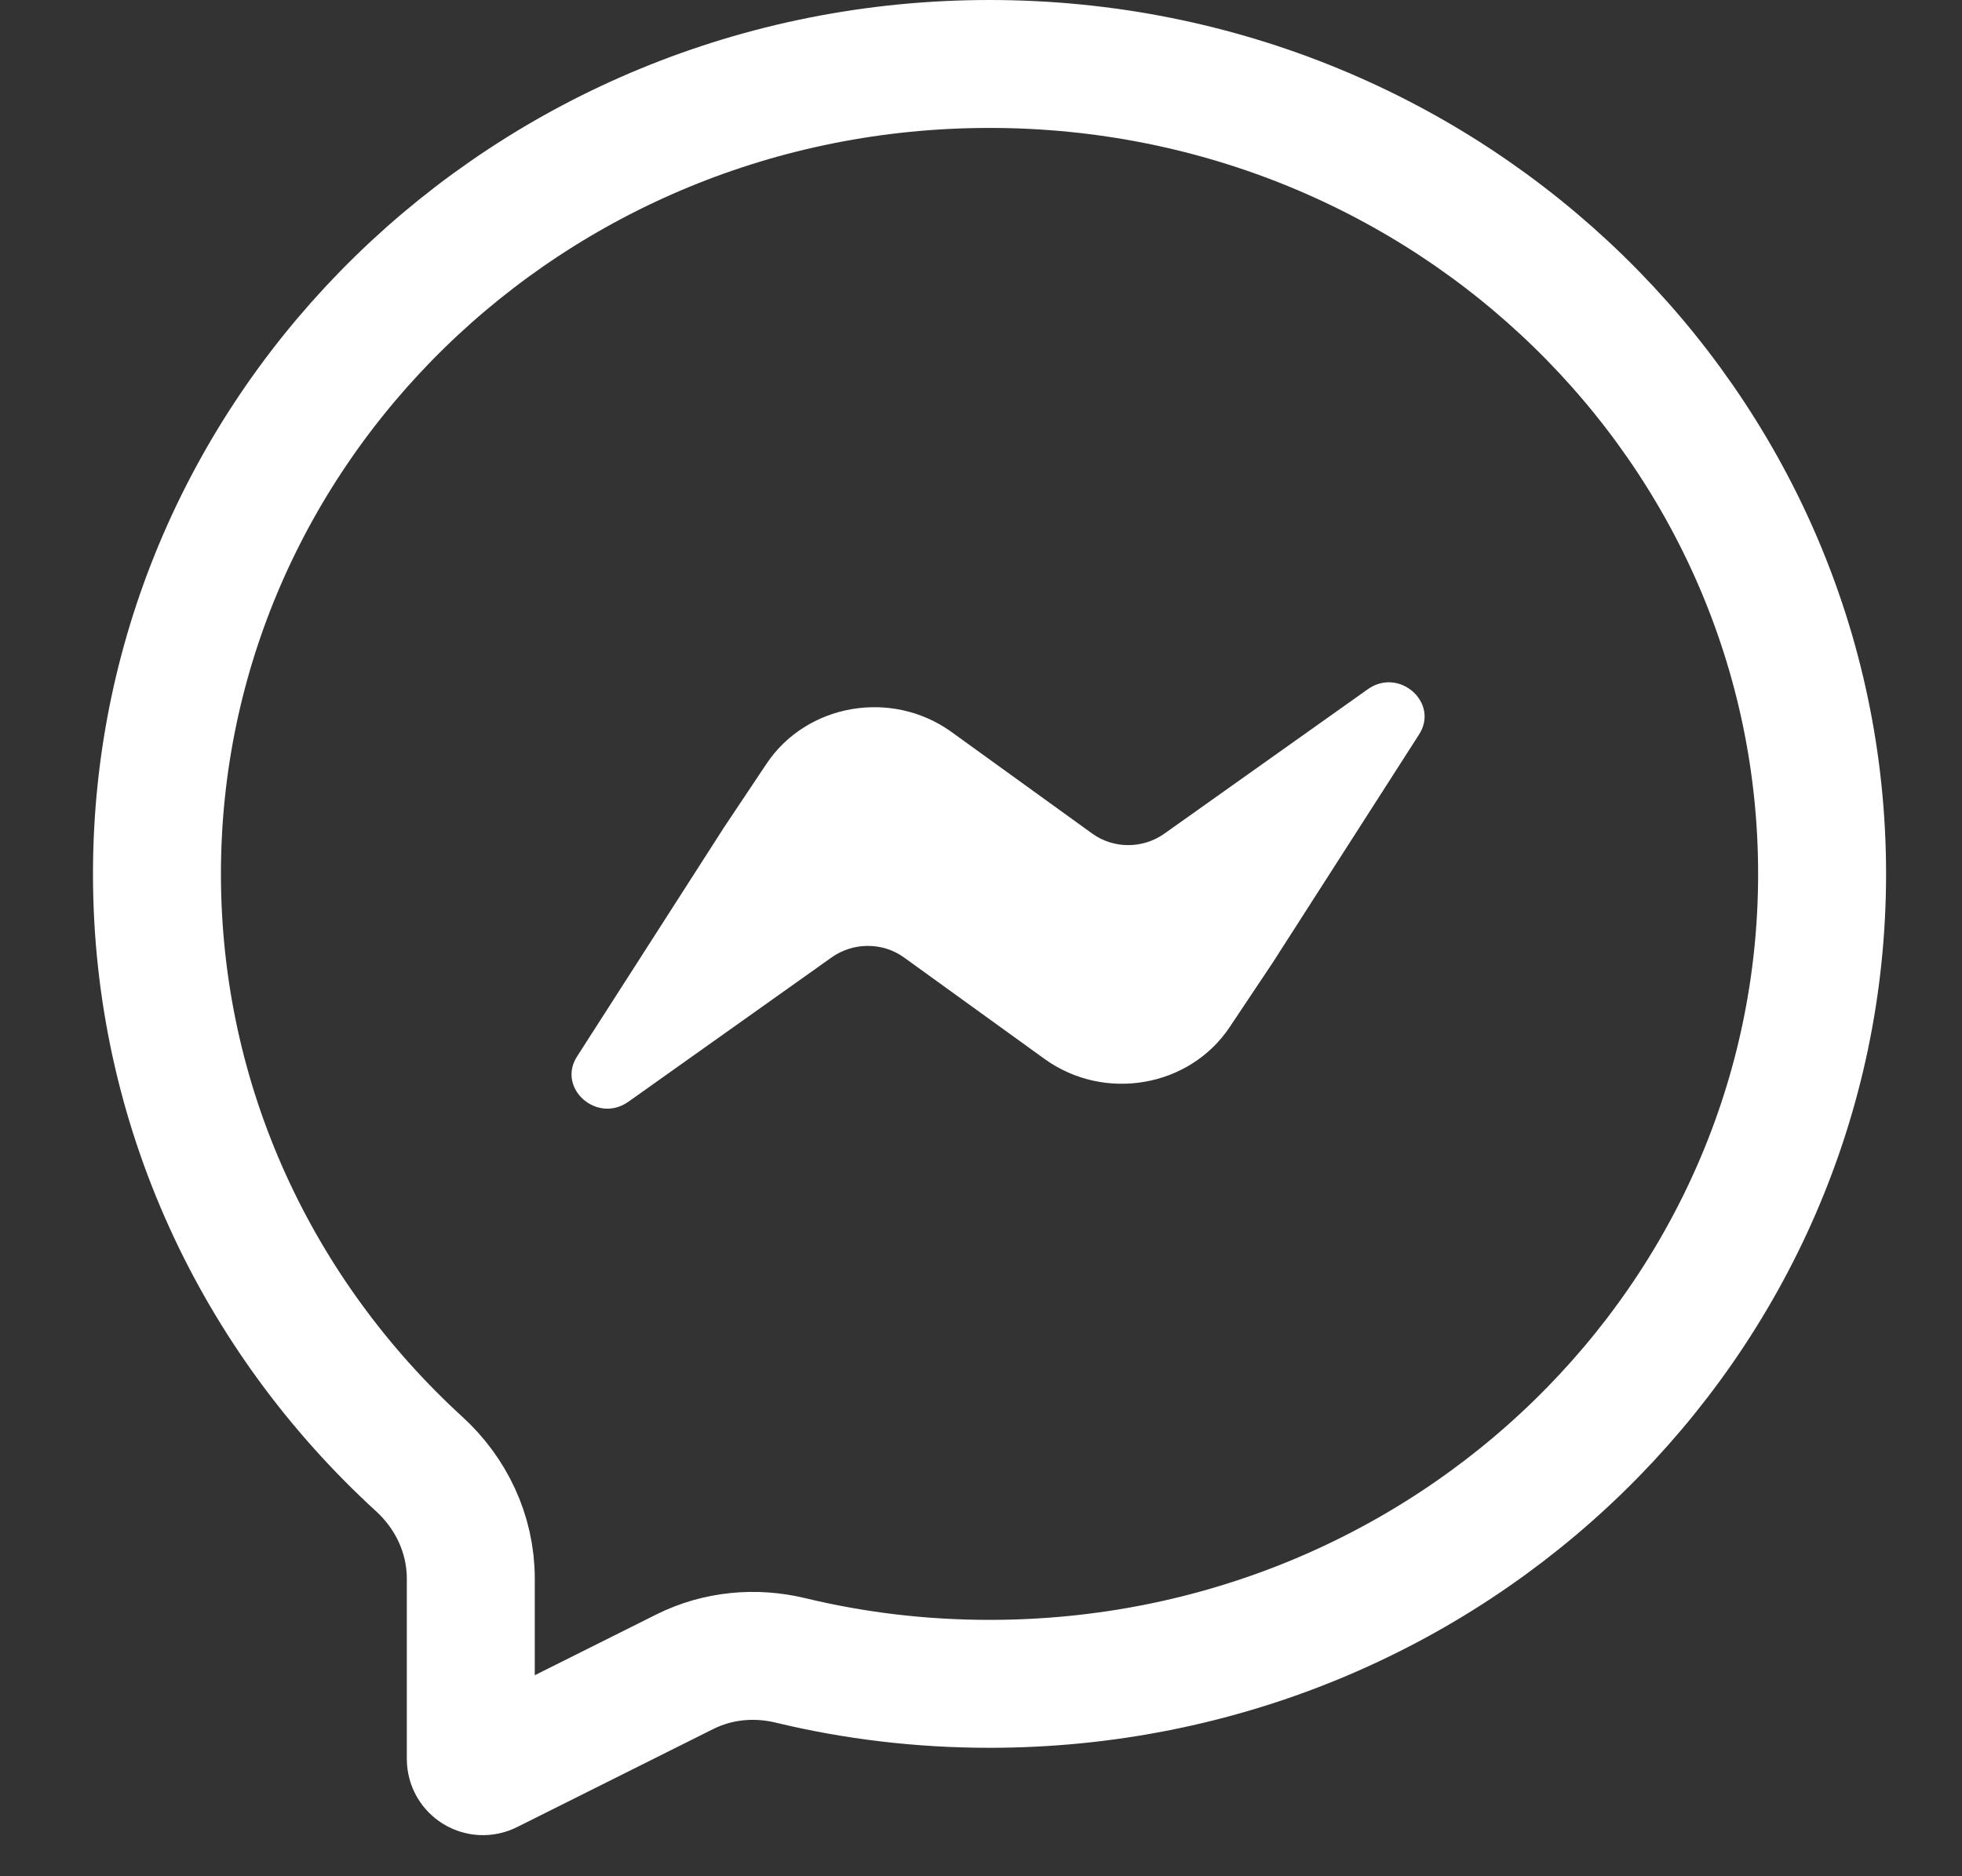<svg width="23" height="22" viewBox="0 0 23 22" fill="none" xmlns="http://www.w3.org/2000/svg">
<rect x="0" y="0" width="23" height="22" fill="#333333" stroke="none"/>
<g clip-path="url(#clip0_858_8429)">
<path d="M9.262 19.468L9.262 19.468C8.86 19.372 8.422 19.405 8.026 19.603L8.026 19.603L5.726 20.753C5.631 20.801 5.519 20.732 5.519 20.625V18.51C5.519 17.979 5.281 17.502 4.917 17.169L4.917 17.169C3.018 15.432 1.84 12.973 1.84 10.247C1.84 5.019 6.19 0.75 11.6 0.75C17.011 0.75 21.36 5.019 21.36 10.247C21.36 15.475 17.011 19.744 11.6 19.744C10.792 19.744 10.011 19.649 9.262 19.468Z" stroke="white" stroke-width="1.5"/>
<path d="M16.031 8.084L13.655 9.771C13.401 9.955 13.055 9.955 12.805 9.775L11.149 8.579C10.449 8.079 9.457 8.251 8.986 8.955L8.482 9.71L6.769 12.381C6.519 12.756 6.999 13.184 7.37 12.916L9.745 11.229C9.999 11.046 10.345 11.046 10.595 11.225L12.251 12.421C12.951 12.921 13.943 12.749 14.414 12.045L14.918 11.29L16.631 8.619C16.881 8.244 16.402 7.816 16.031 8.084Z" fill="white"/>
</g>
<defs>
<clipPath id="clip0_858_8429">
<rect width="22" height="22" fill="white" transform="translate(0.6)"/>
</clipPath>
</defs>
</svg>

